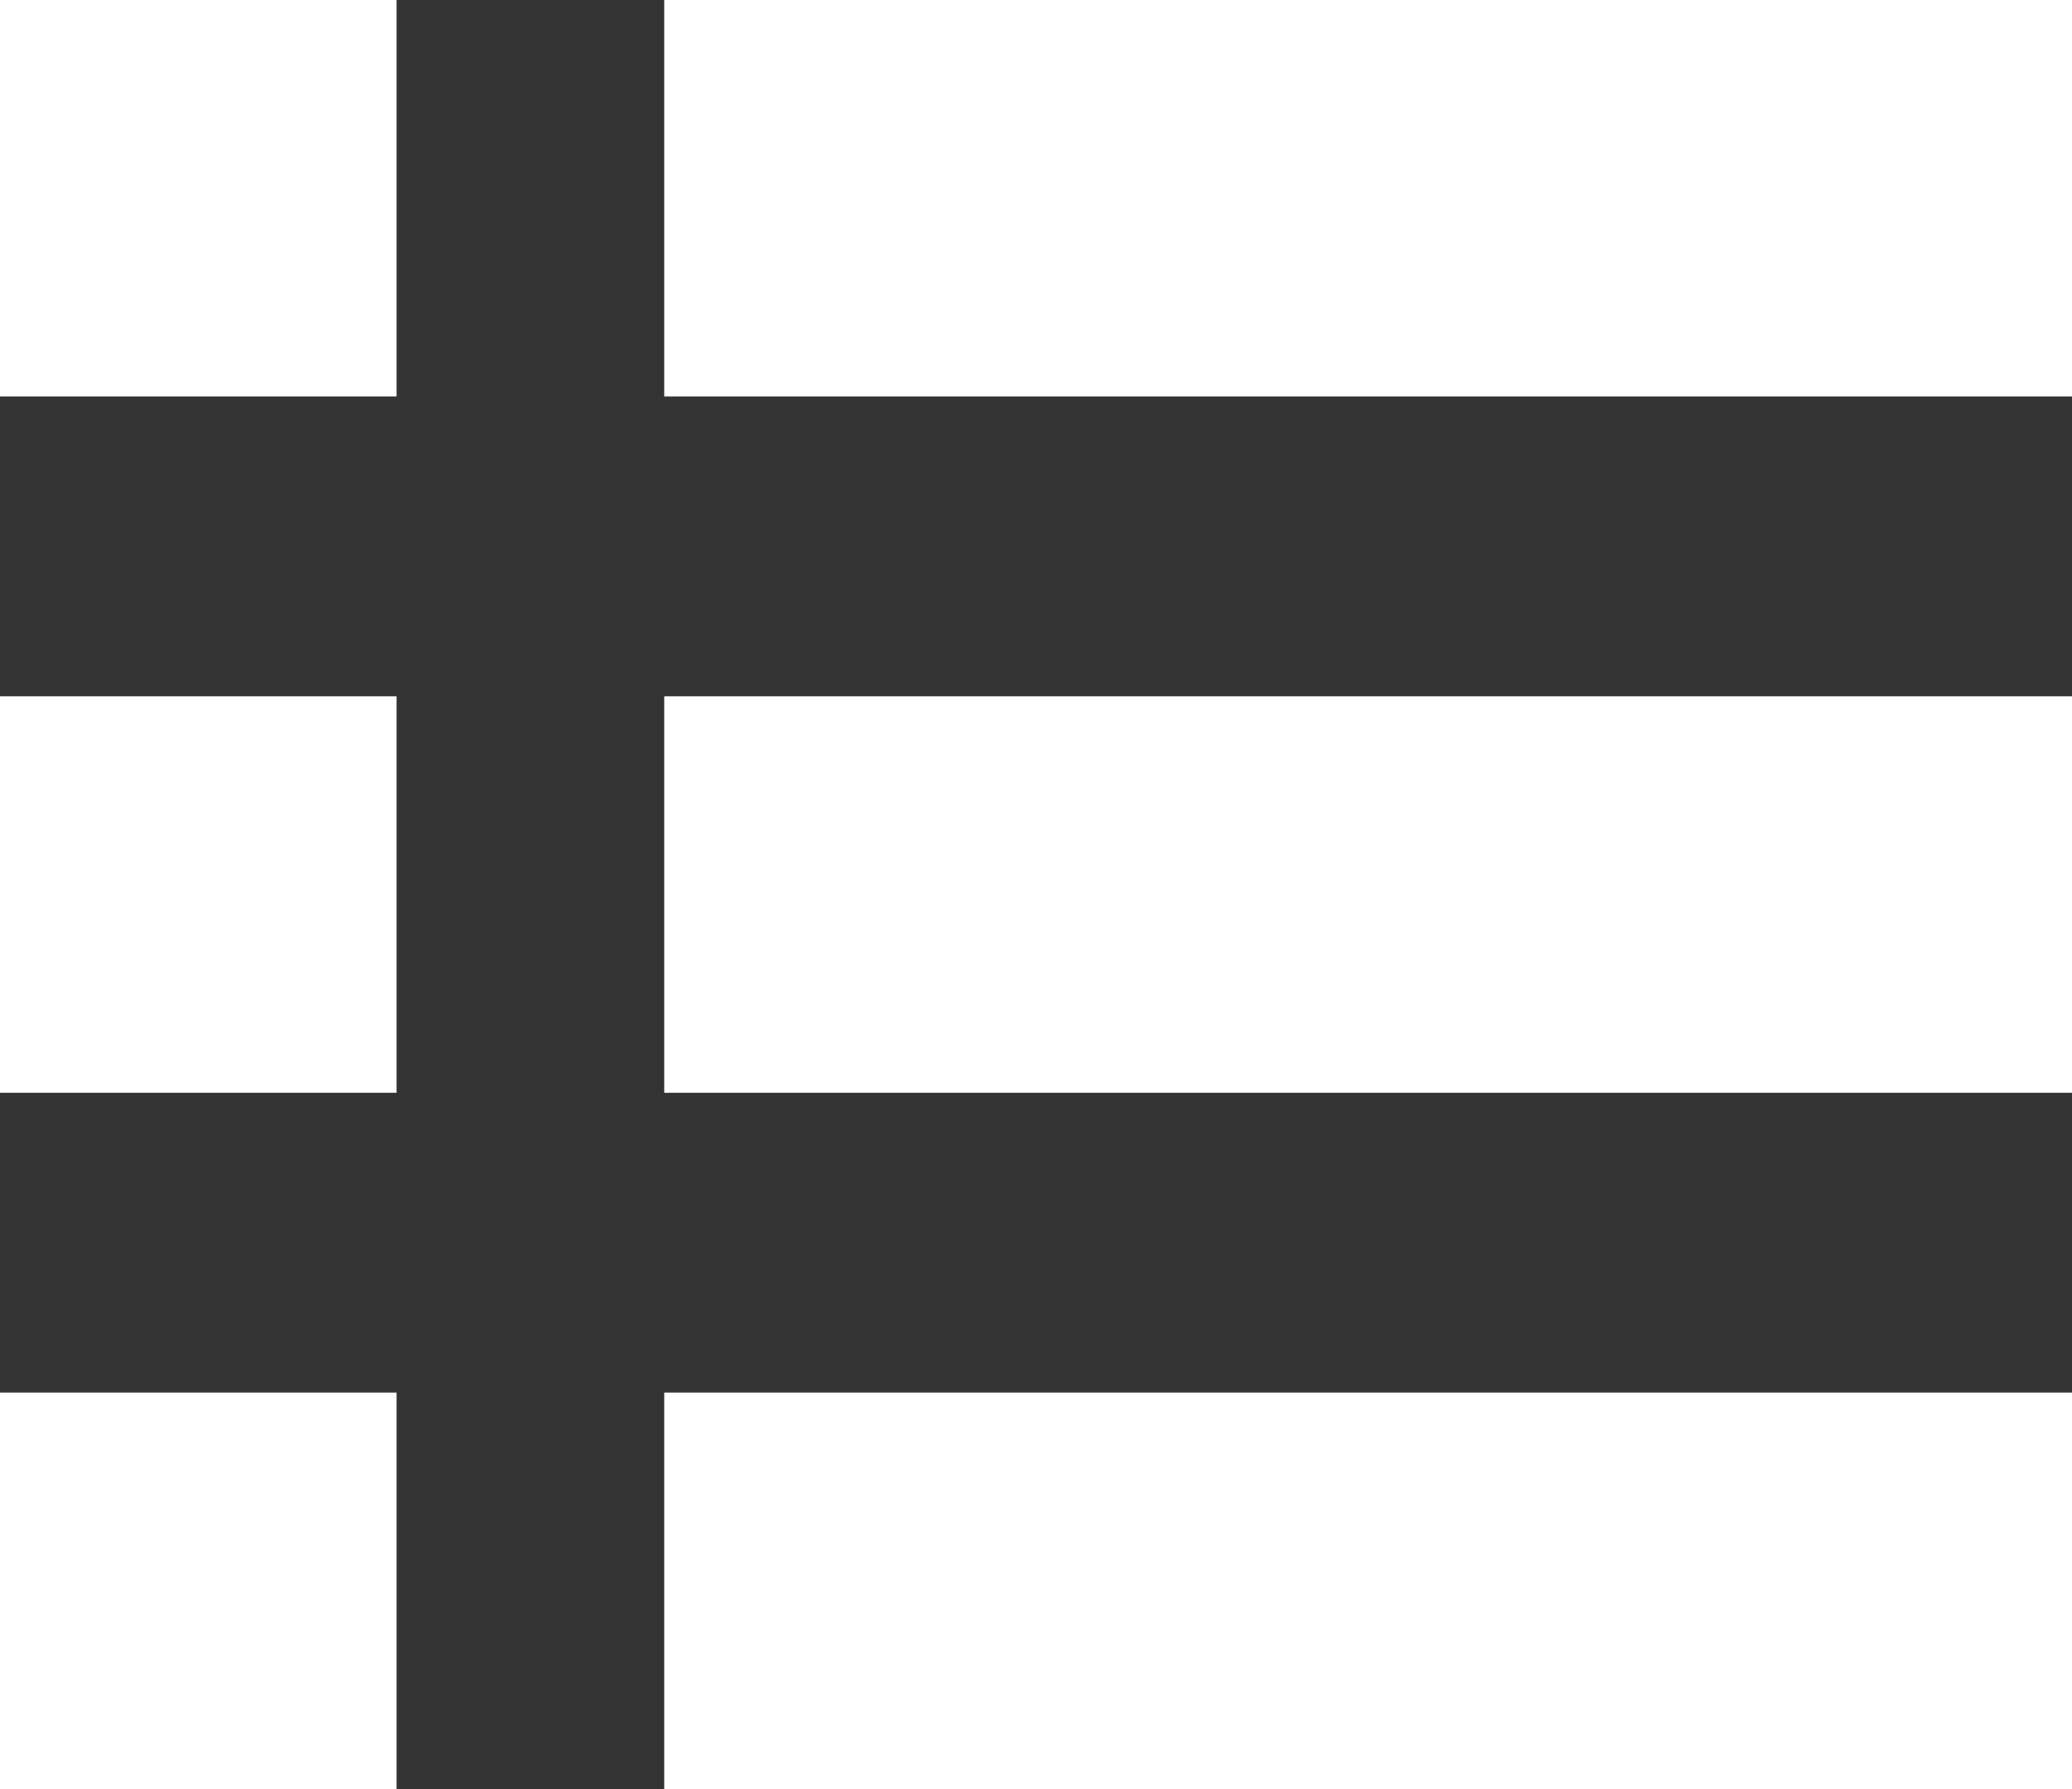 <?xml version="1.0" encoding="utf-8"?>
<!-- Generator: Adobe Illustrator 17.0.0, SVG Export Plug-In . SVG Version: 6.00 Build 0)  -->
<!DOCTYPE svg PUBLIC "-//W3C//DTD SVG 1.1//EN" "http://www.w3.org/Graphics/SVG/1.1/DTD/svg11.dtd">
<svg version="1.1" id="Capa_1" xmlns="http://www.w3.org/2000/svg" xmlns:xlink="http://www.w3.org/1999/xlink" x="0px" y="0px"
	 width="512px" height="442.182px" viewBox="0 34.909 512 442.182" enable-background="new 0 34.909 512 442.182"
	 xml:space="preserve">
<rect x="0" y="34.909" width="512" height="442.182" fill="#333333" stroke="none"/>
<g>
	<g>
		<rect x="0" y="207.005" fill="#FFFFFF" width="97.99" height="97.99"/>
		<rect x="0" y="34.909" fill="#FFFFFF" width="97.99" height="97.99"/>
		<rect x="0" y="379.1" fill="#FFFFFF" width="97.99" height="97.99"/>
		<rect x="164.134" y="207.005" fill="#FFFFFF" width="347.866" height="97.99"/>
		<rect x="164.134" y="34.909" fill="#FFFFFF" width="347.866" height="97.99"/>
		<rect x="164.134" y="379.1" fill="#FFFFFF" width="347.866" height="97.99"/>
	</g>
</g>
</svg>
